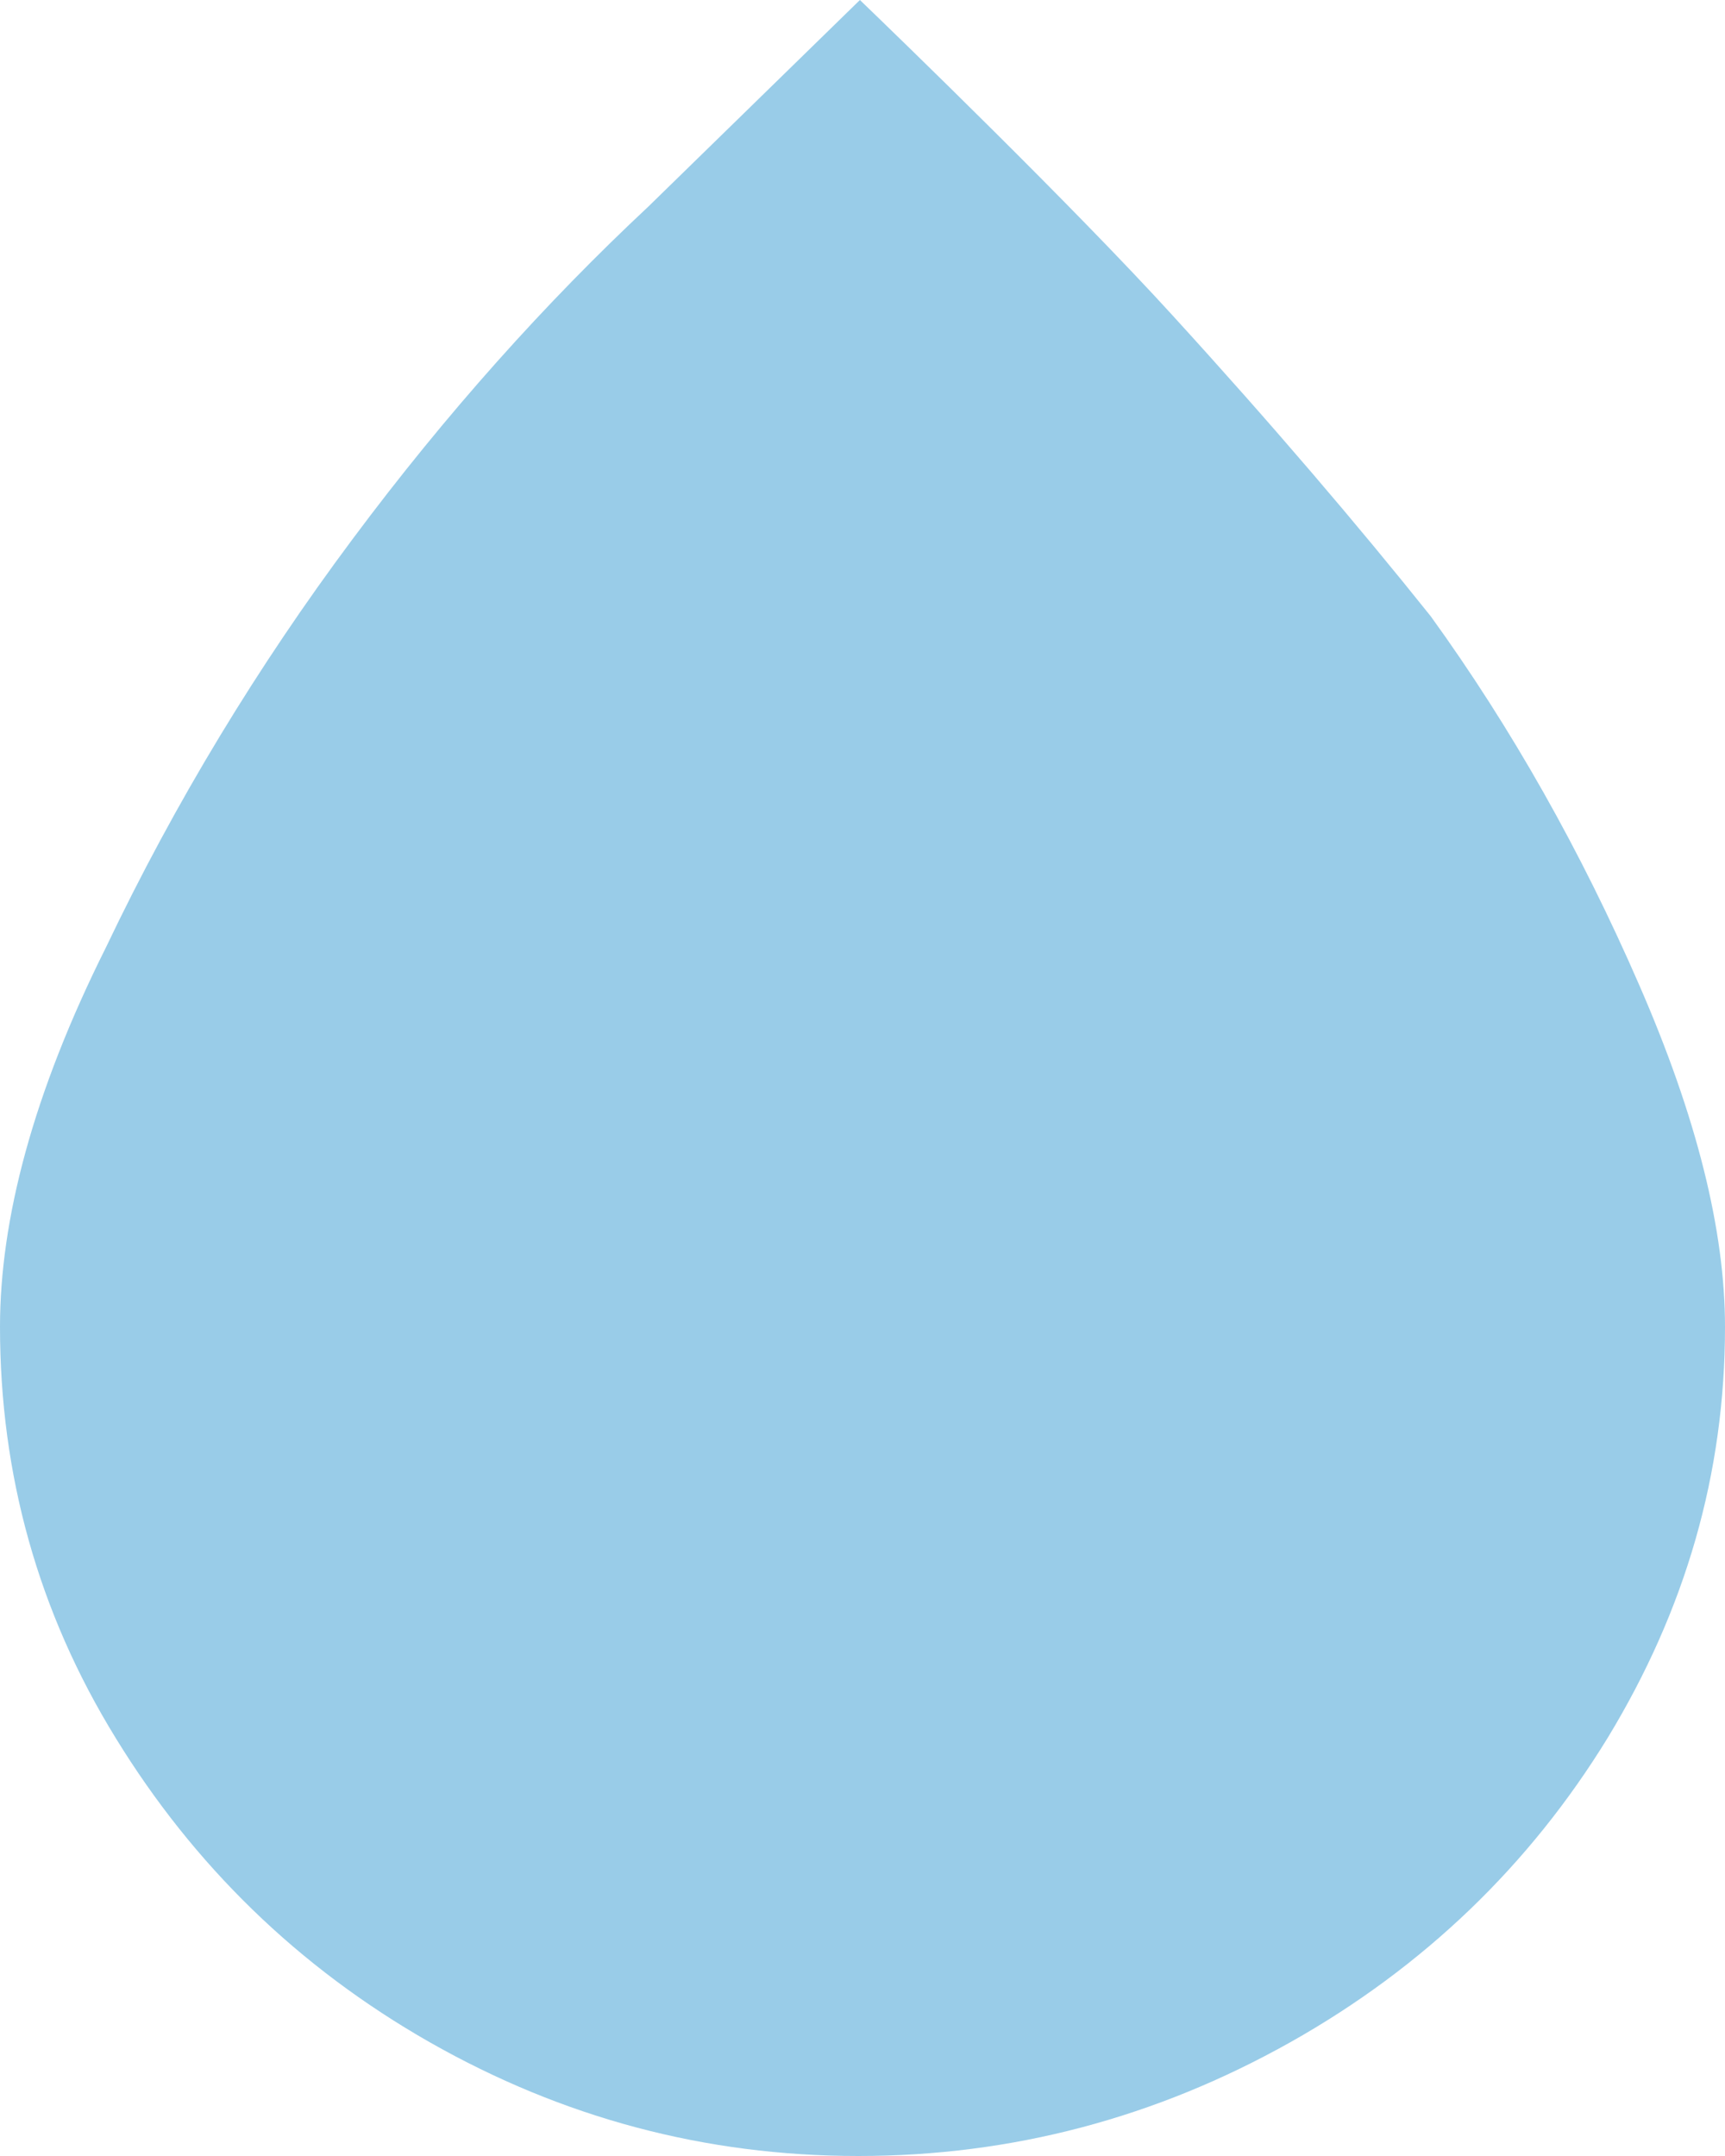 <svg width="8" height="10" viewBox="0 0 8 10" fill="none" xmlns="http://www.w3.org/2000/svg">
<path d="M0 6.154C0 6.837 0.176 7.476 0.537 8.062C0.897 8.649 1.381 9.124 1.994 9.473C2.608 9.822 3.268 10 3.981 10C4.694 10 5.361 9.822 5.983 9.473C6.604 9.124 7.095 8.649 7.455 8.062C7.816 7.468 8 6.837 8 6.154C8 5.709 7.87 5.182 7.601 4.566C7.333 3.95 7.011 3.378 6.635 2.858C6.297 2.435 5.898 1.967 5.438 1.463C4.978 0.958 4.173 0.178 3.988 0L3.007 0.958C2.531 1.403 2.071 1.915 1.634 2.502C1.197 3.088 0.813 3.719 0.491 4.395C0.153 5.071 0 5.657 0 6.154Z" fill="#0080C7" fill-opacity="0.4"/>
</svg>
